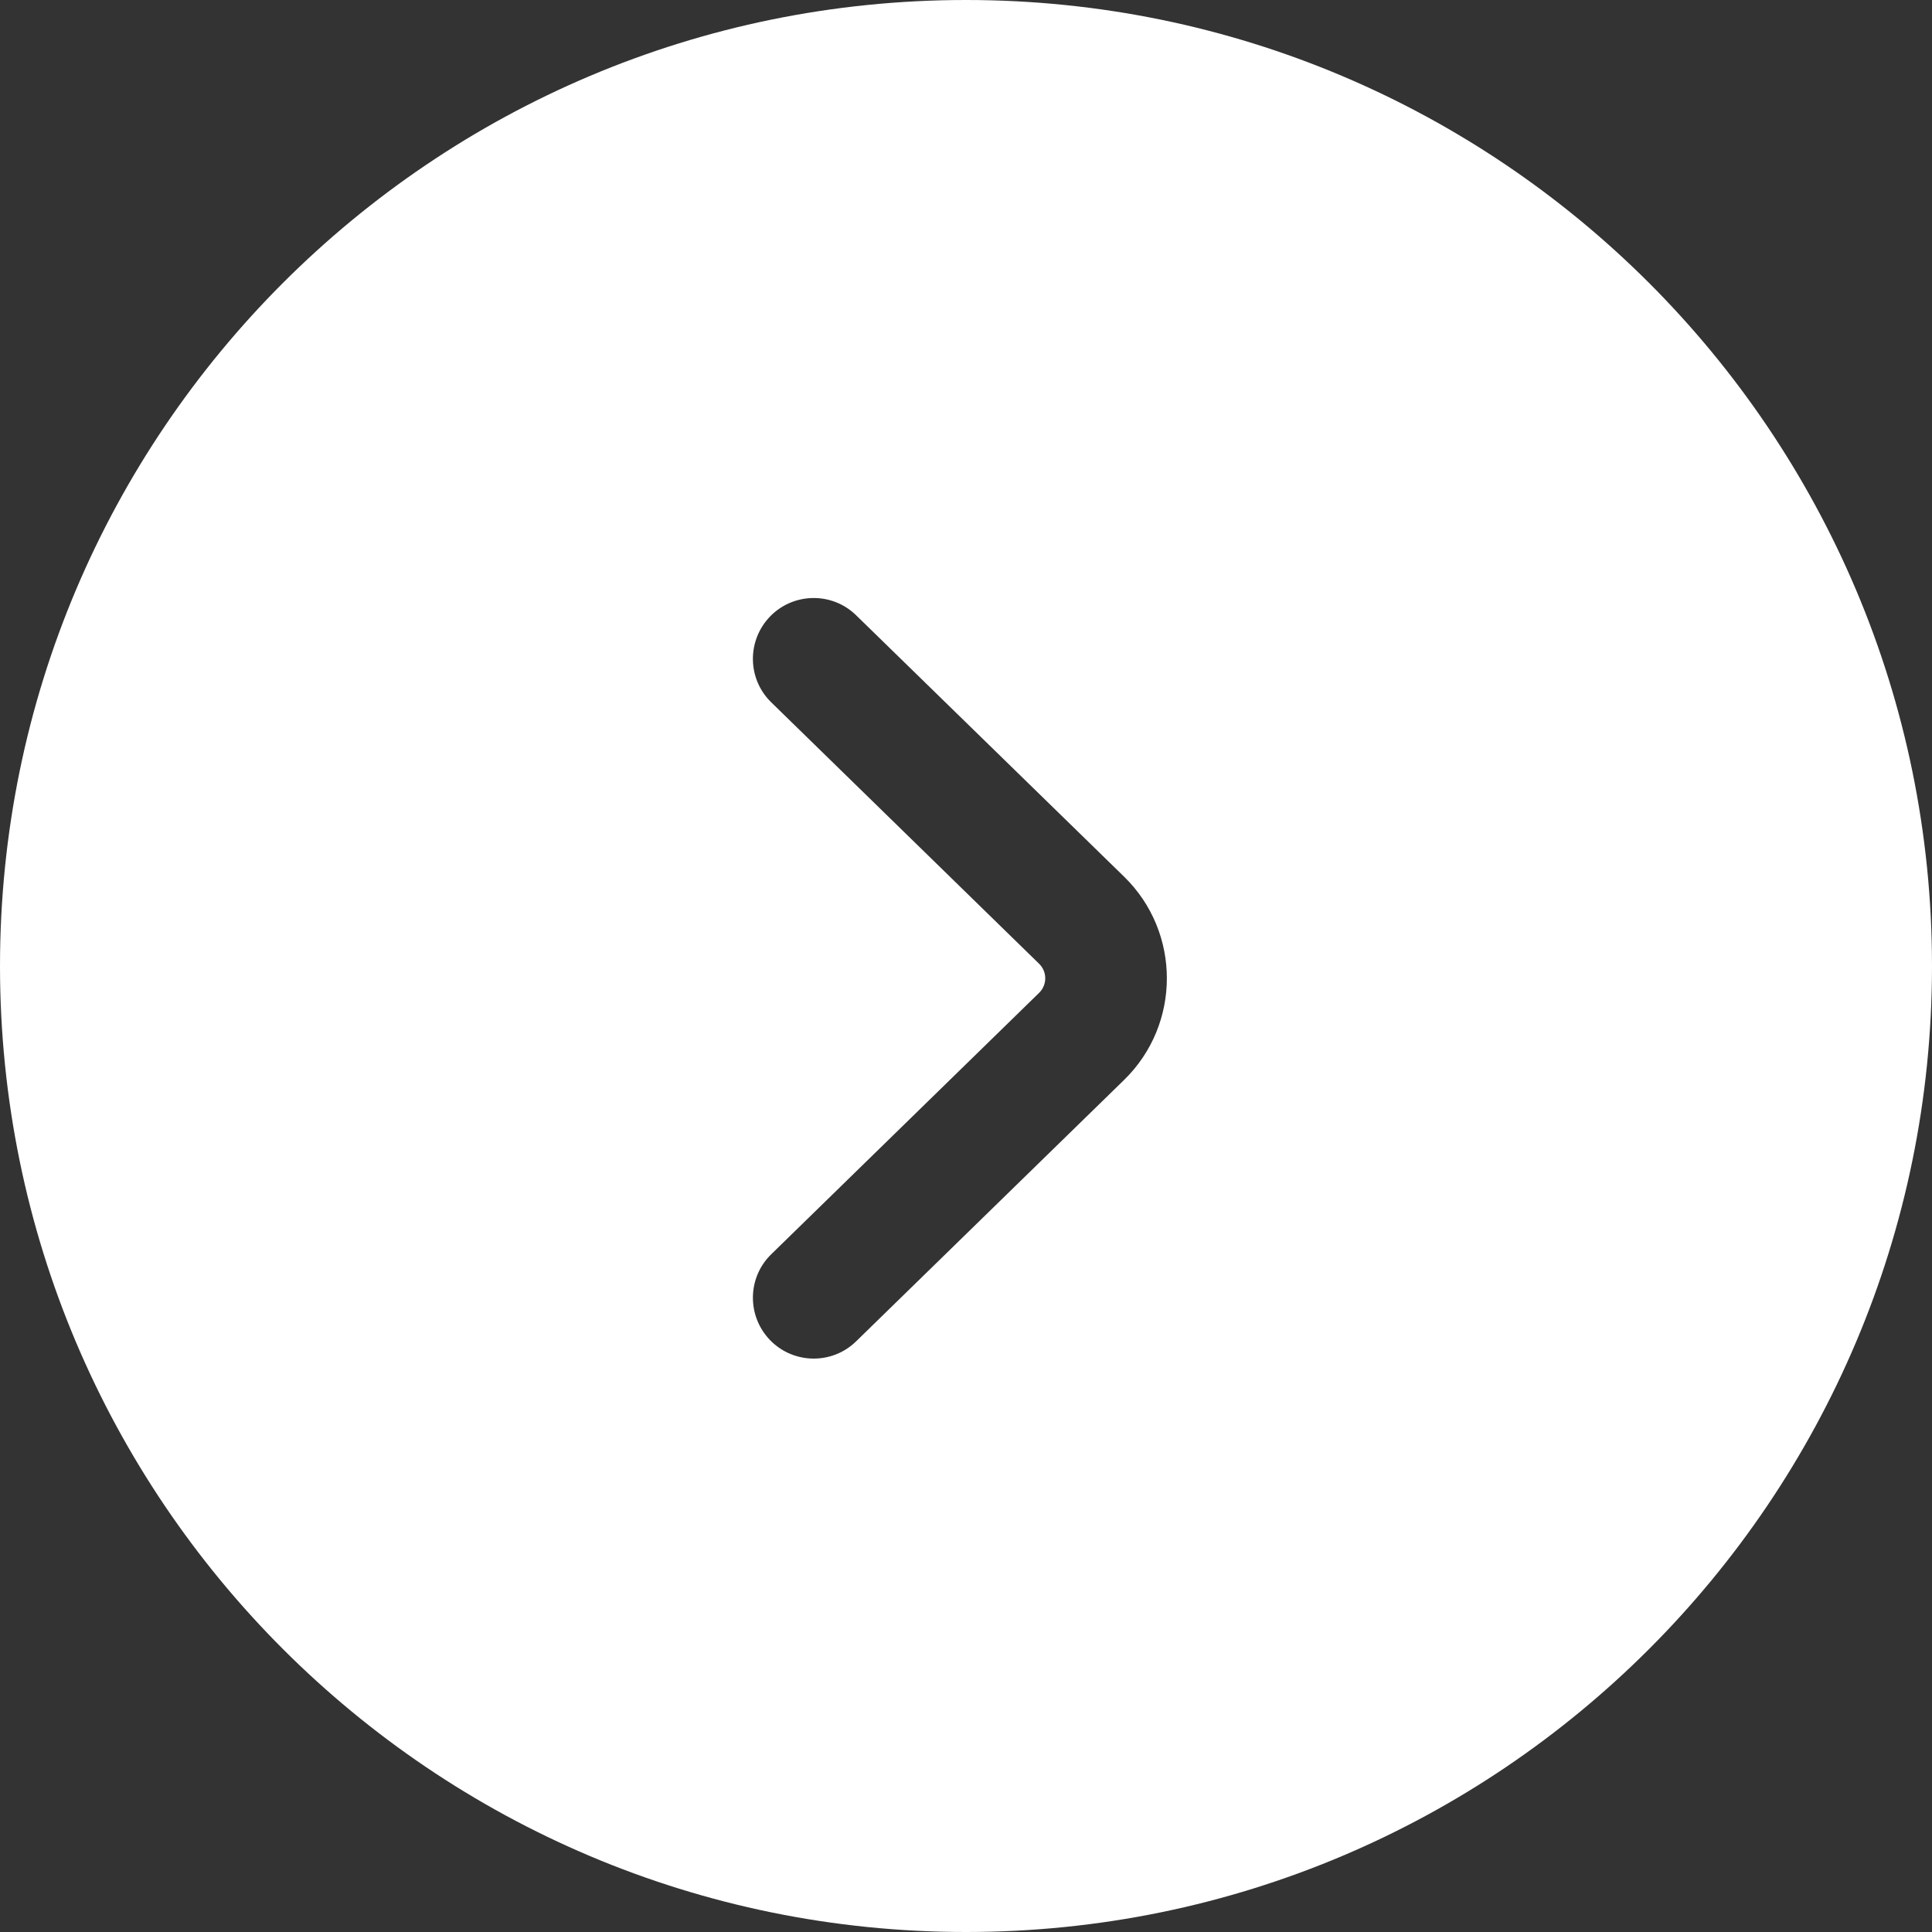 <?xml version="1.0" encoding="UTF-8"?> <svg xmlns="http://www.w3.org/2000/svg" width="15" height="15" viewBox="0 0 15 15" fill="none"><rect x="0" y="0" width="15" height="15" fill="#333333" stroke="none"/><path fill-rule="evenodd" clip-rule="evenodd" d="M7.5 6.55671e-07C11.642 2.93554e-07 15 3.358 15 7.5C15 11.642 11.642 15 7.5 15C3.358 15 1.0316e-06 11.642 6.64571e-07 7.5C2.97538e-07 3.358 3.358 1.01779e-06 7.5 6.55671e-07ZM8.068 7.708C8.131 7.646 8.131 7.545 8.068 7.483L5.988 5.453C5.801 5.271 5.798 4.972 5.98 4.785C6.162 4.599 6.461 4.595 6.647 4.777L8.728 6.807C9.17 7.239 9.17 7.952 8.728 8.384L6.647 10.414C6.461 10.596 6.162 10.592 5.98 10.406C5.798 10.219 5.801 9.92 5.988 9.738L8.068 7.708Z" fill="white"></path></svg> 